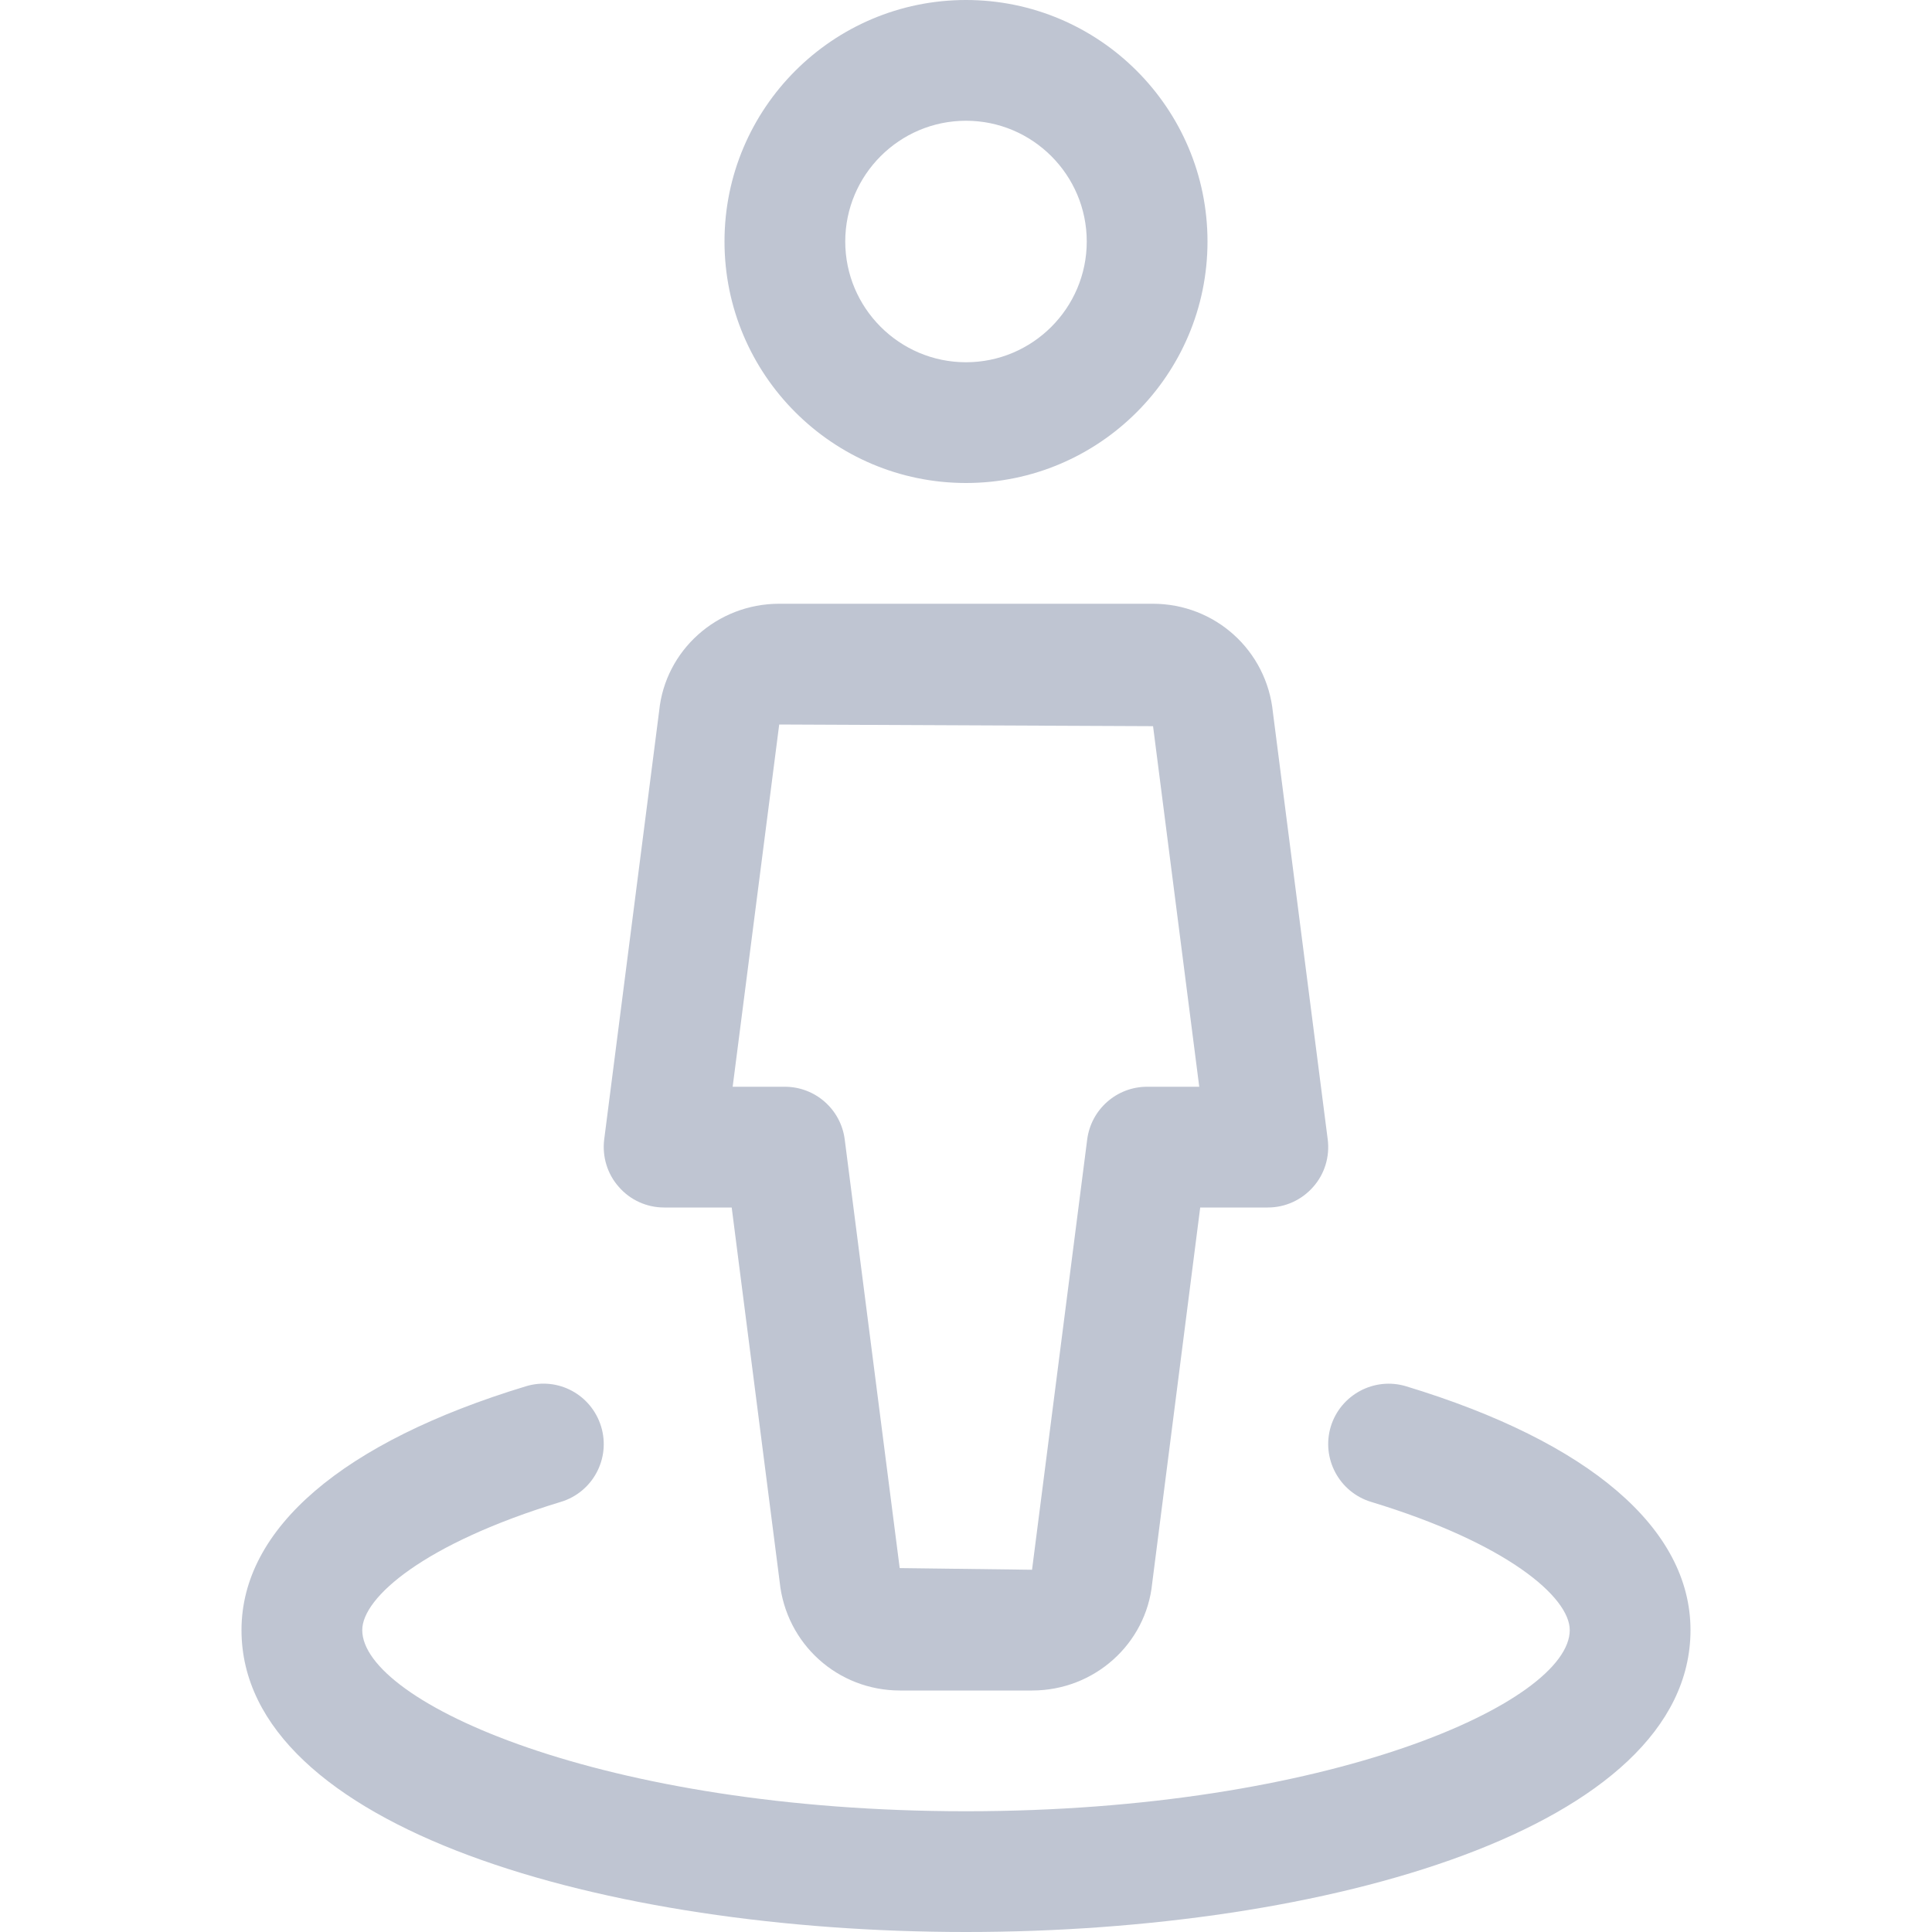 <svg width="22" height="22" viewBox="0 0 22 22" fill="none" xmlns="http://www.w3.org/2000/svg">
<g clip-path="url(#clip0_9309_868)">
<path d="M11 0C9.483 0 8.25 1.233 8.25 2.75C8.25 4.267 9.483 5.5 11 5.5C12.517 5.5 13.75 4.267 13.75 2.75C13.75 1.233 12.517 0 11 0ZM11 4.125C10.242 4.125 9.625 3.508 9.625 2.75C9.625 1.992 10.242 1.375 11 1.375C11.758 1.375 12.375 1.992 12.375 2.75C12.375 3.508 11.758 4.125 11 4.125Z" fill="#BFC5D2"/>
<path d="M15.119 12.975L14.495 8.113C14.425 7.407 13.837 6.875 13.127 6.875H8.873C8.163 6.875 7.575 7.407 7.506 8.095L6.88 12.976C6.856 13.171 6.916 13.369 7.047 13.516C7.177 13.665 7.364 13.75 7.562 13.75H8.332L8.878 18.011C8.95 18.718 9.538 19.25 10.248 19.25H11.753C12.463 19.25 13.051 18.718 13.12 18.03L13.667 13.75H14.437C14.635 13.75 14.822 13.665 14.953 13.516C15.084 13.369 15.144 13.171 15.119 12.975ZM13.062 12.375C12.717 12.375 12.424 12.632 12.38 12.976L11.752 17.875L10.245 17.856L9.619 12.975C9.575 12.632 9.283 12.375 8.937 12.375H8.343L8.873 8.25L13.13 8.269L13.656 12.375H13.062Z" fill="#BFC5D2"/>
<path d="M16.012 15.786C15.649 15.676 15.265 15.882 15.154 16.244C15.044 16.607 15.249 16.991 15.612 17.102C17.167 17.574 17.875 18.19 17.875 18.562C17.875 19.383 15.133 20.625 11 20.625C6.867 20.625 4.125 19.383 4.125 18.562C4.125 18.19 4.833 17.574 6.387 17.102C6.75 16.992 6.956 16.608 6.845 16.244C6.733 15.88 6.353 15.675 5.988 15.786C3.9 16.42 2.75 17.406 2.75 18.562C2.75 20.819 6.901 22 11 22C15.099 22 19.25 20.819 19.25 18.562C19.25 17.406 18.101 16.42 16.012 15.786Z" fill="#BFC5D2"/>
</g>
<defs>
<clipPath id="clip0_9309_868">
<rect width="22" height="22" fill="white"/>
</clipPath>
</defs>
</svg>

